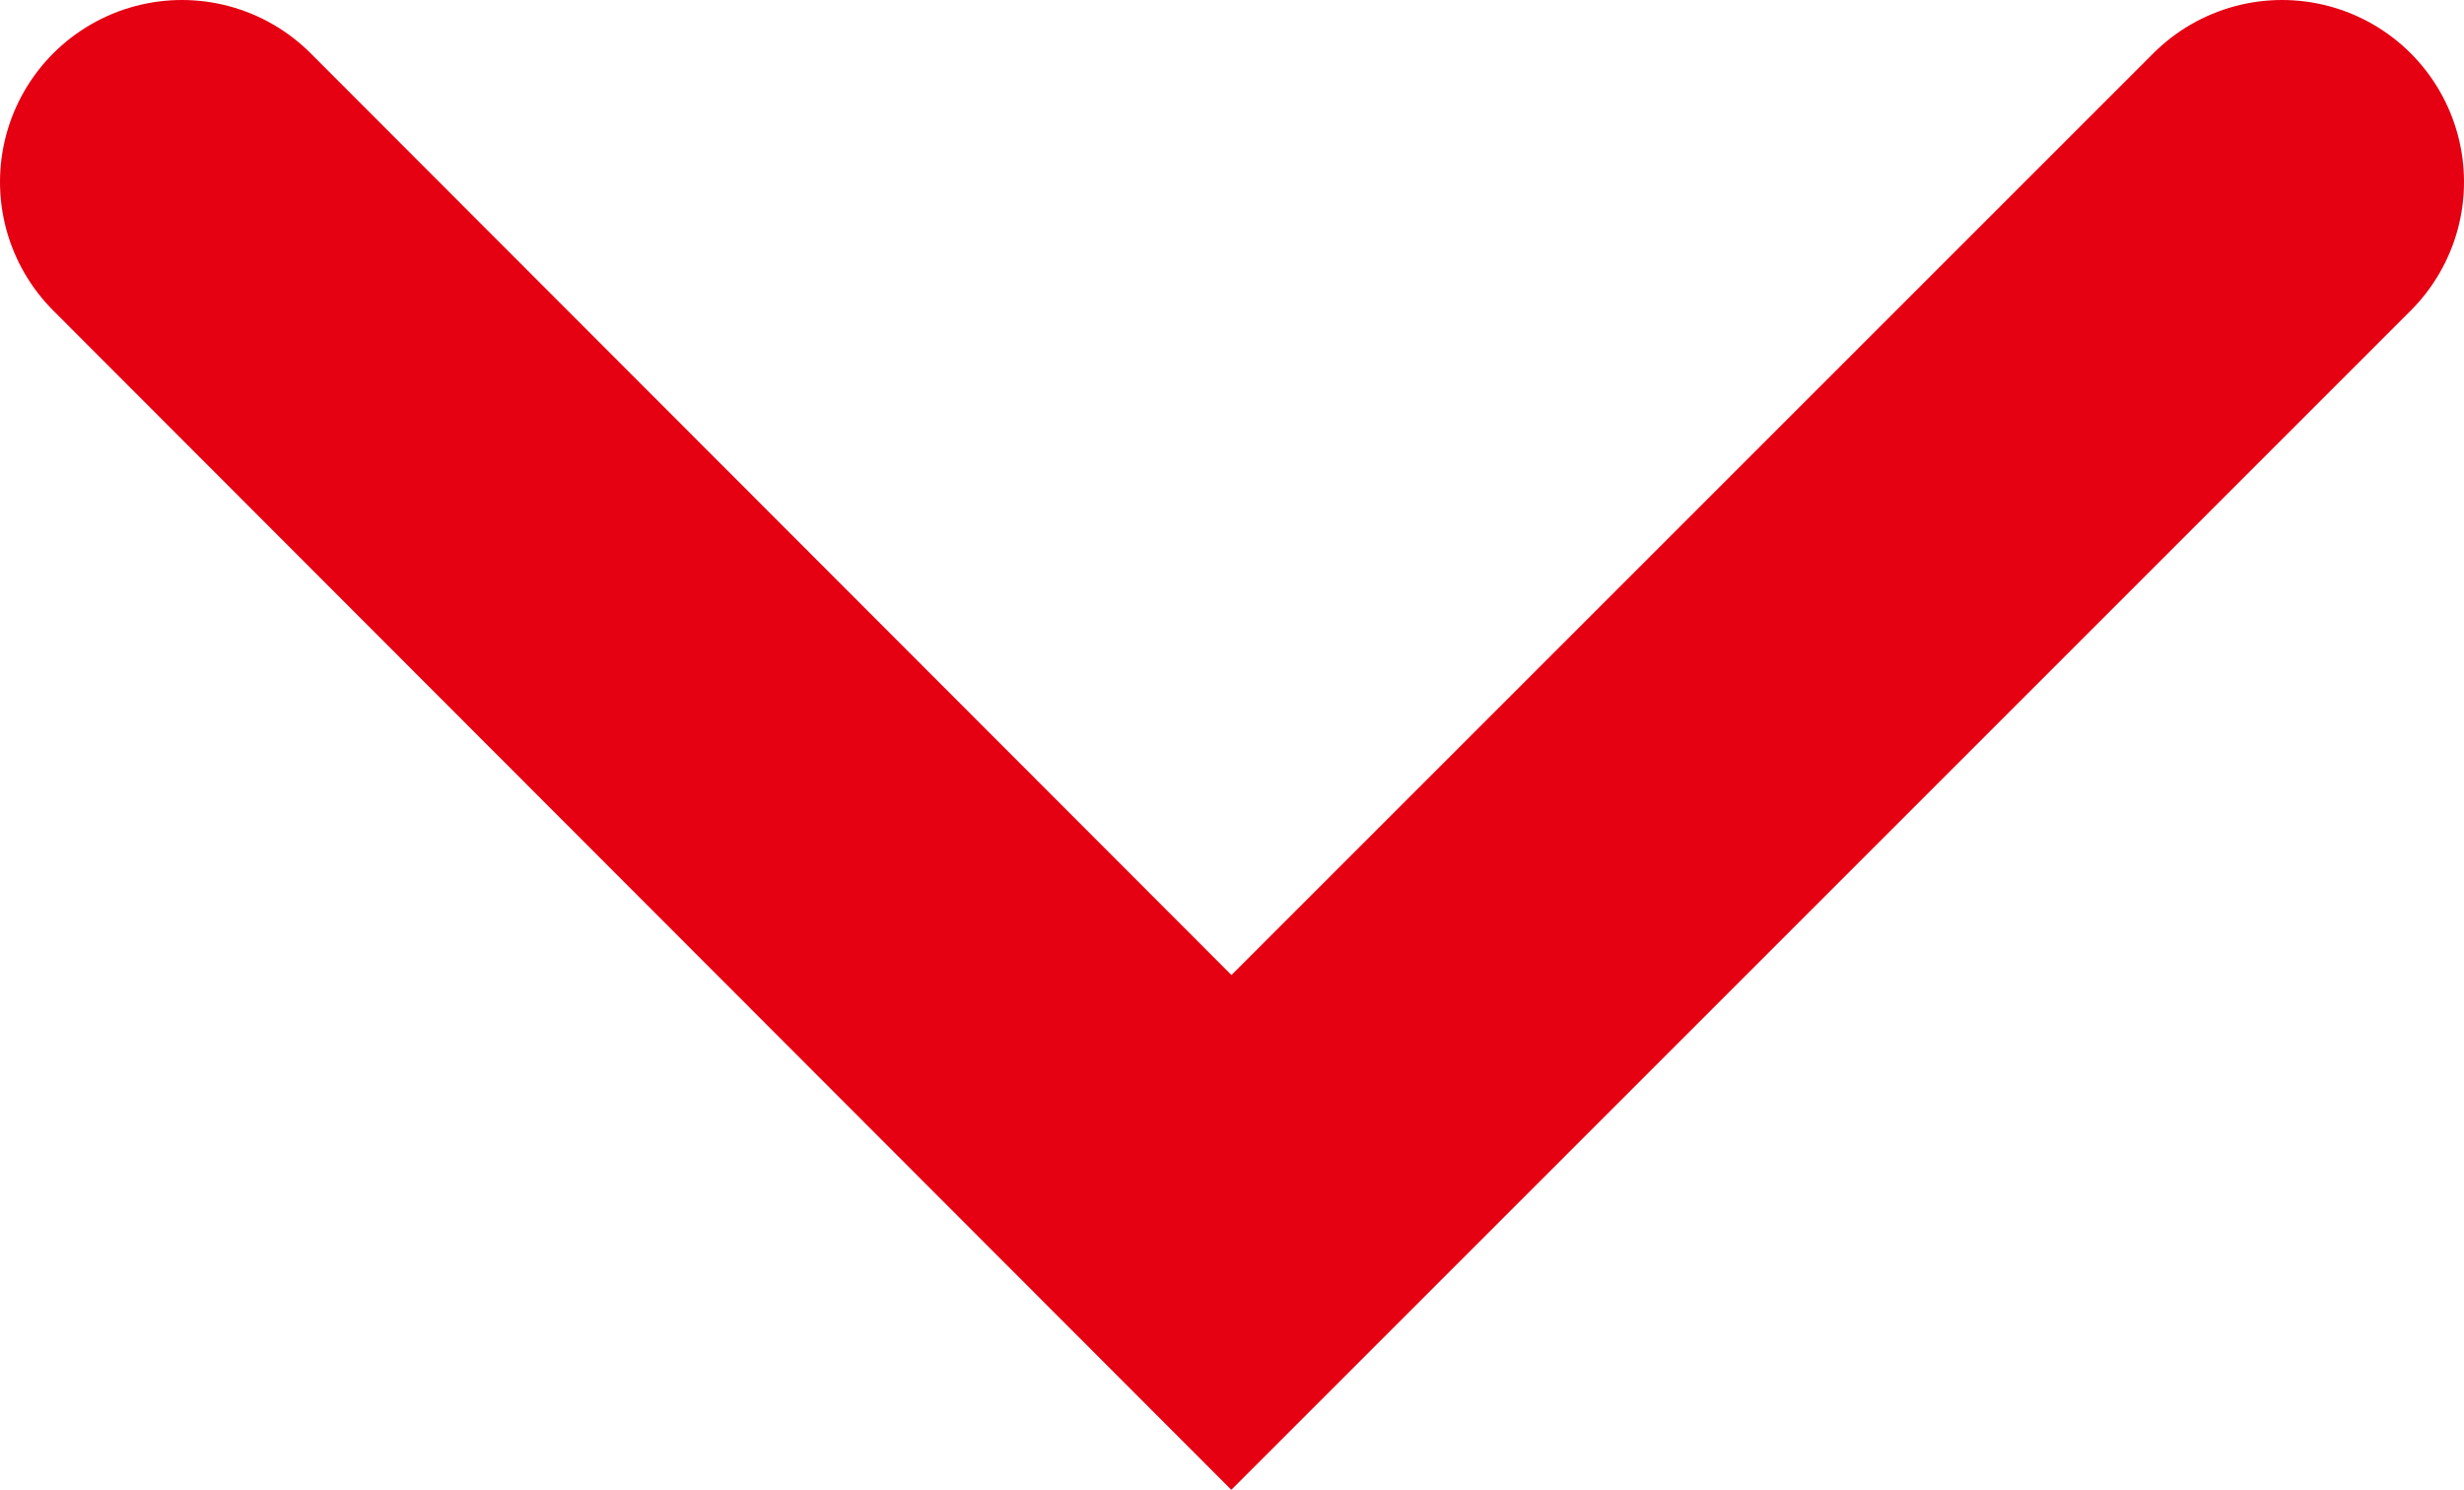 <?xml version="1.0" encoding="UTF-8"?><svg id="_レイヤー_1" xmlns="http://www.w3.org/2000/svg" viewBox="0 0 20.31 12.28"><defs><style>.cls-1{fill:none;stroke:#e50012;stroke-linecap:round;stroke-miterlimit:10;stroke-width:3px;}</style></defs><polyline class="cls-1" points="18.81 1.5 10.15 10.16 1.5 1.5"/></svg>